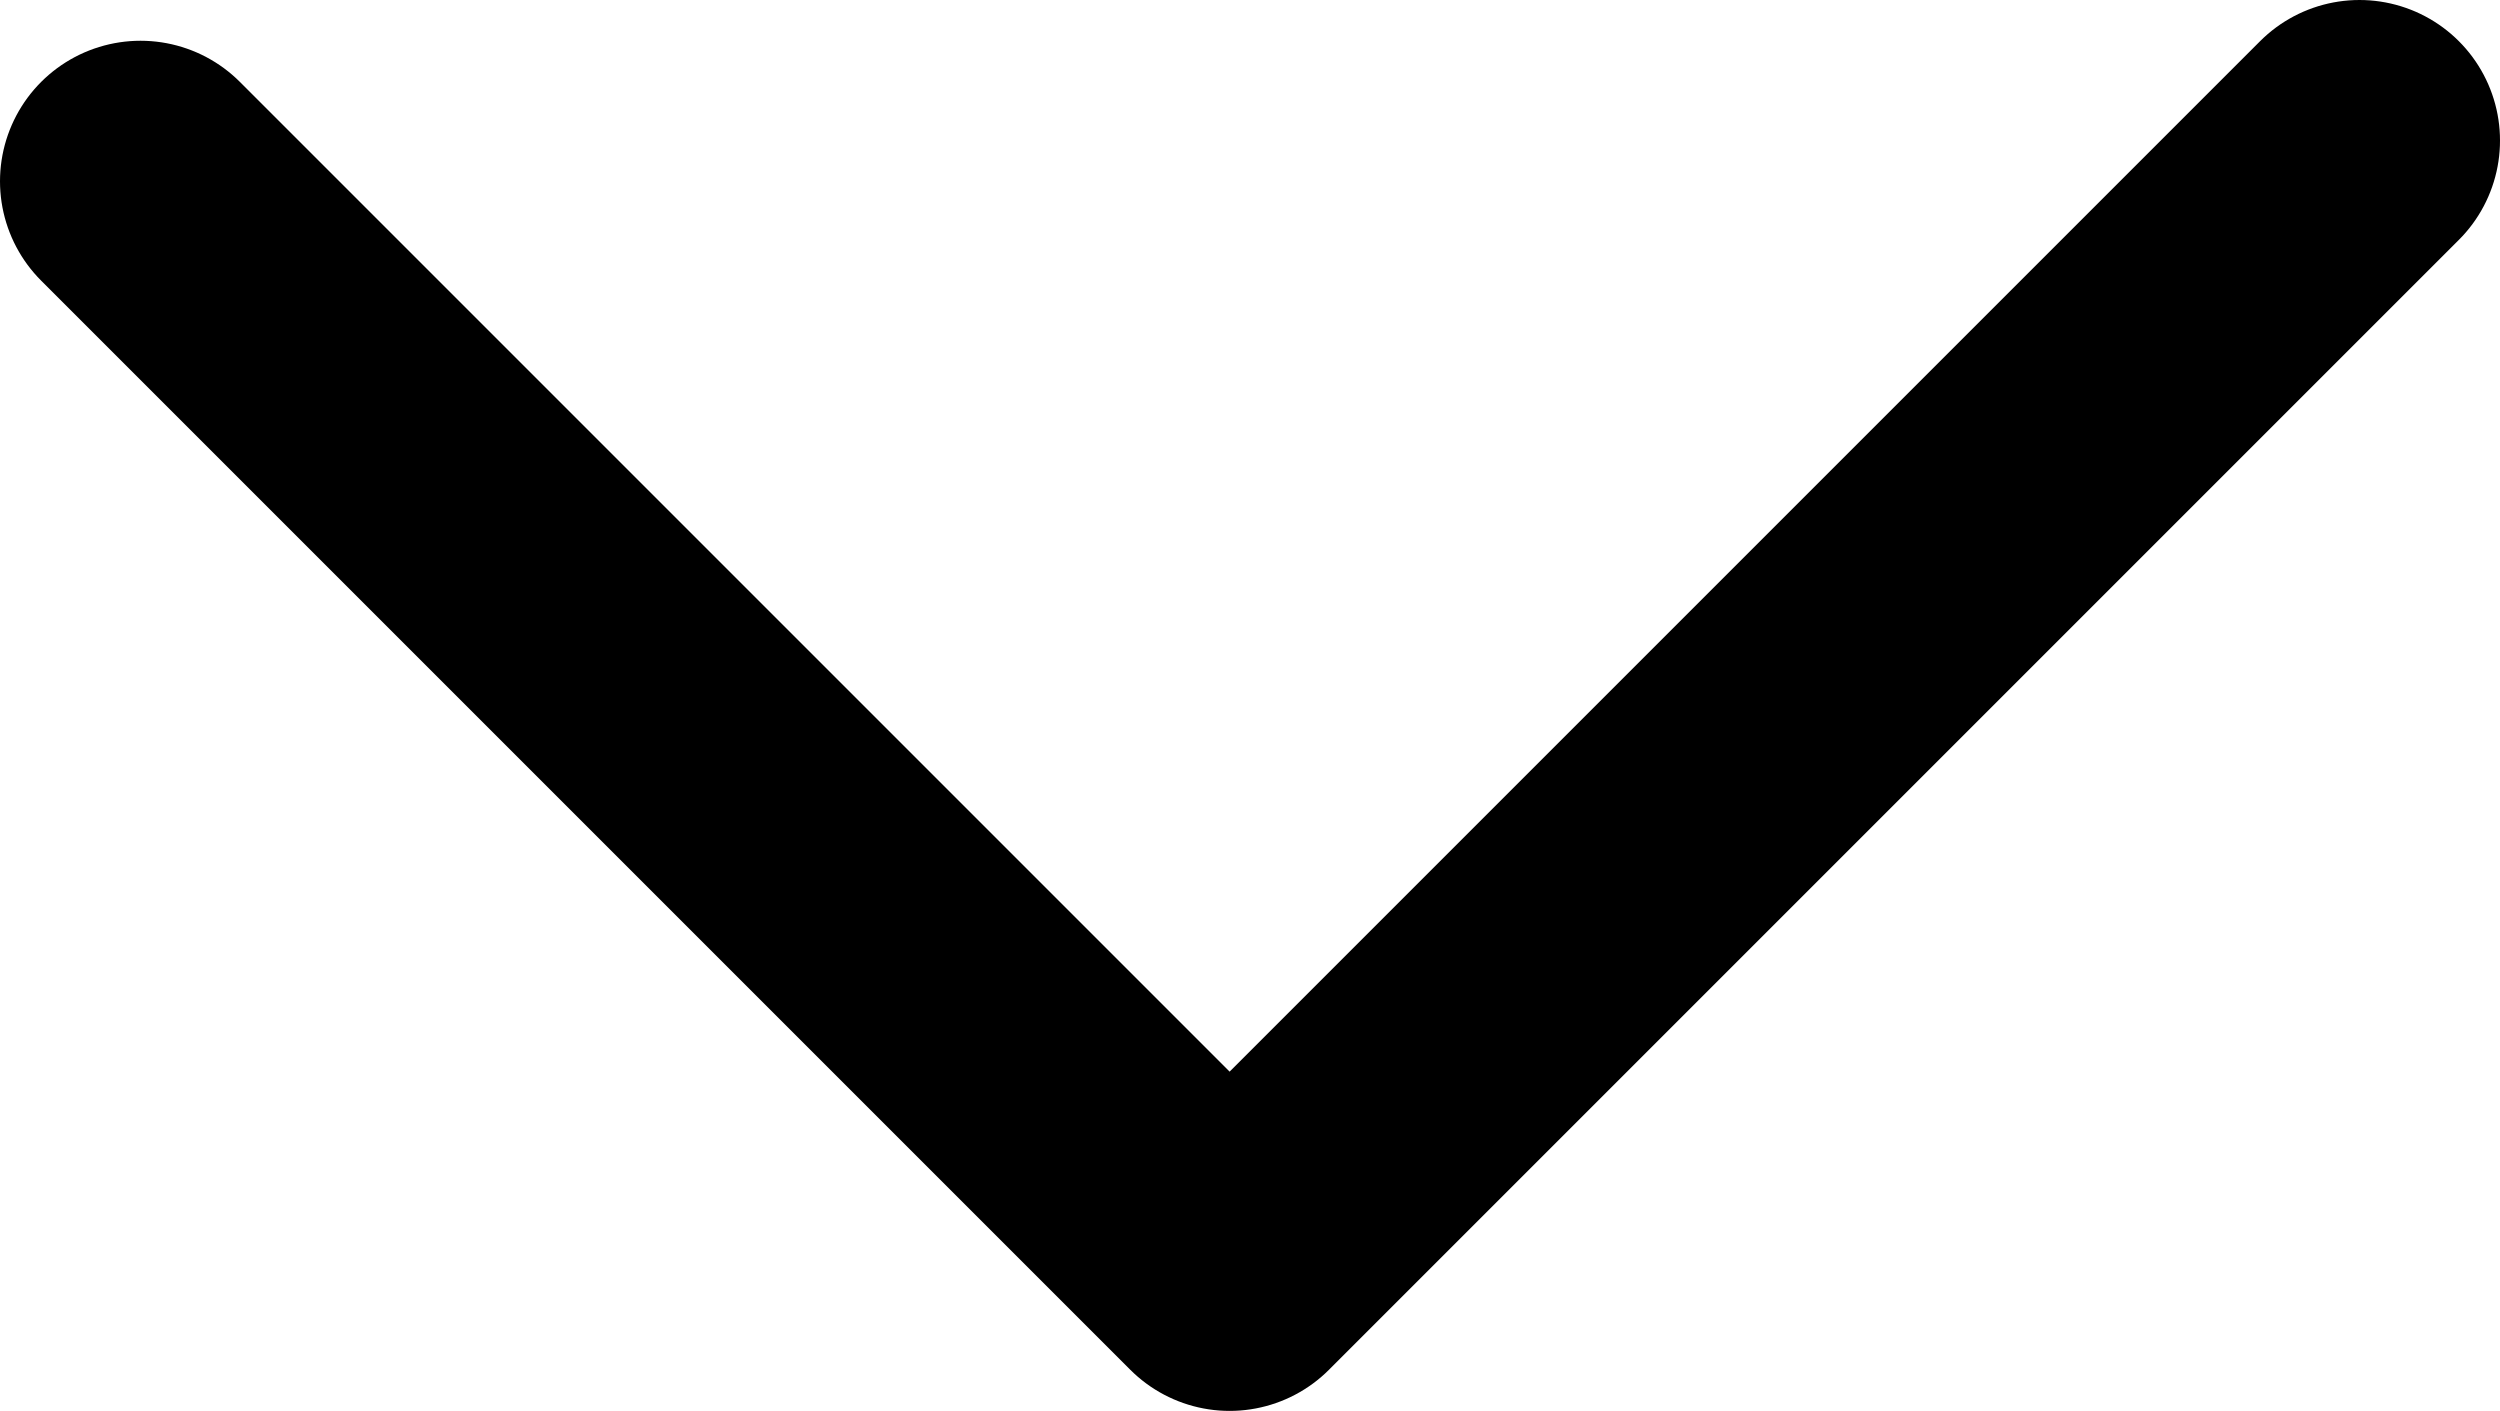 <svg xmlns="http://www.w3.org/2000/svg" viewBox="0 0 17.79 10.04" width="17.79" height="10.04"><defs><style>.a{fill:none;stroke:#000;stroke-linecap:round;stroke-linejoin:round;stroke-width:2px;}</style></defs><polyline class="a" points="1 1.29 8.75 9.04 16.79 1"/></svg>